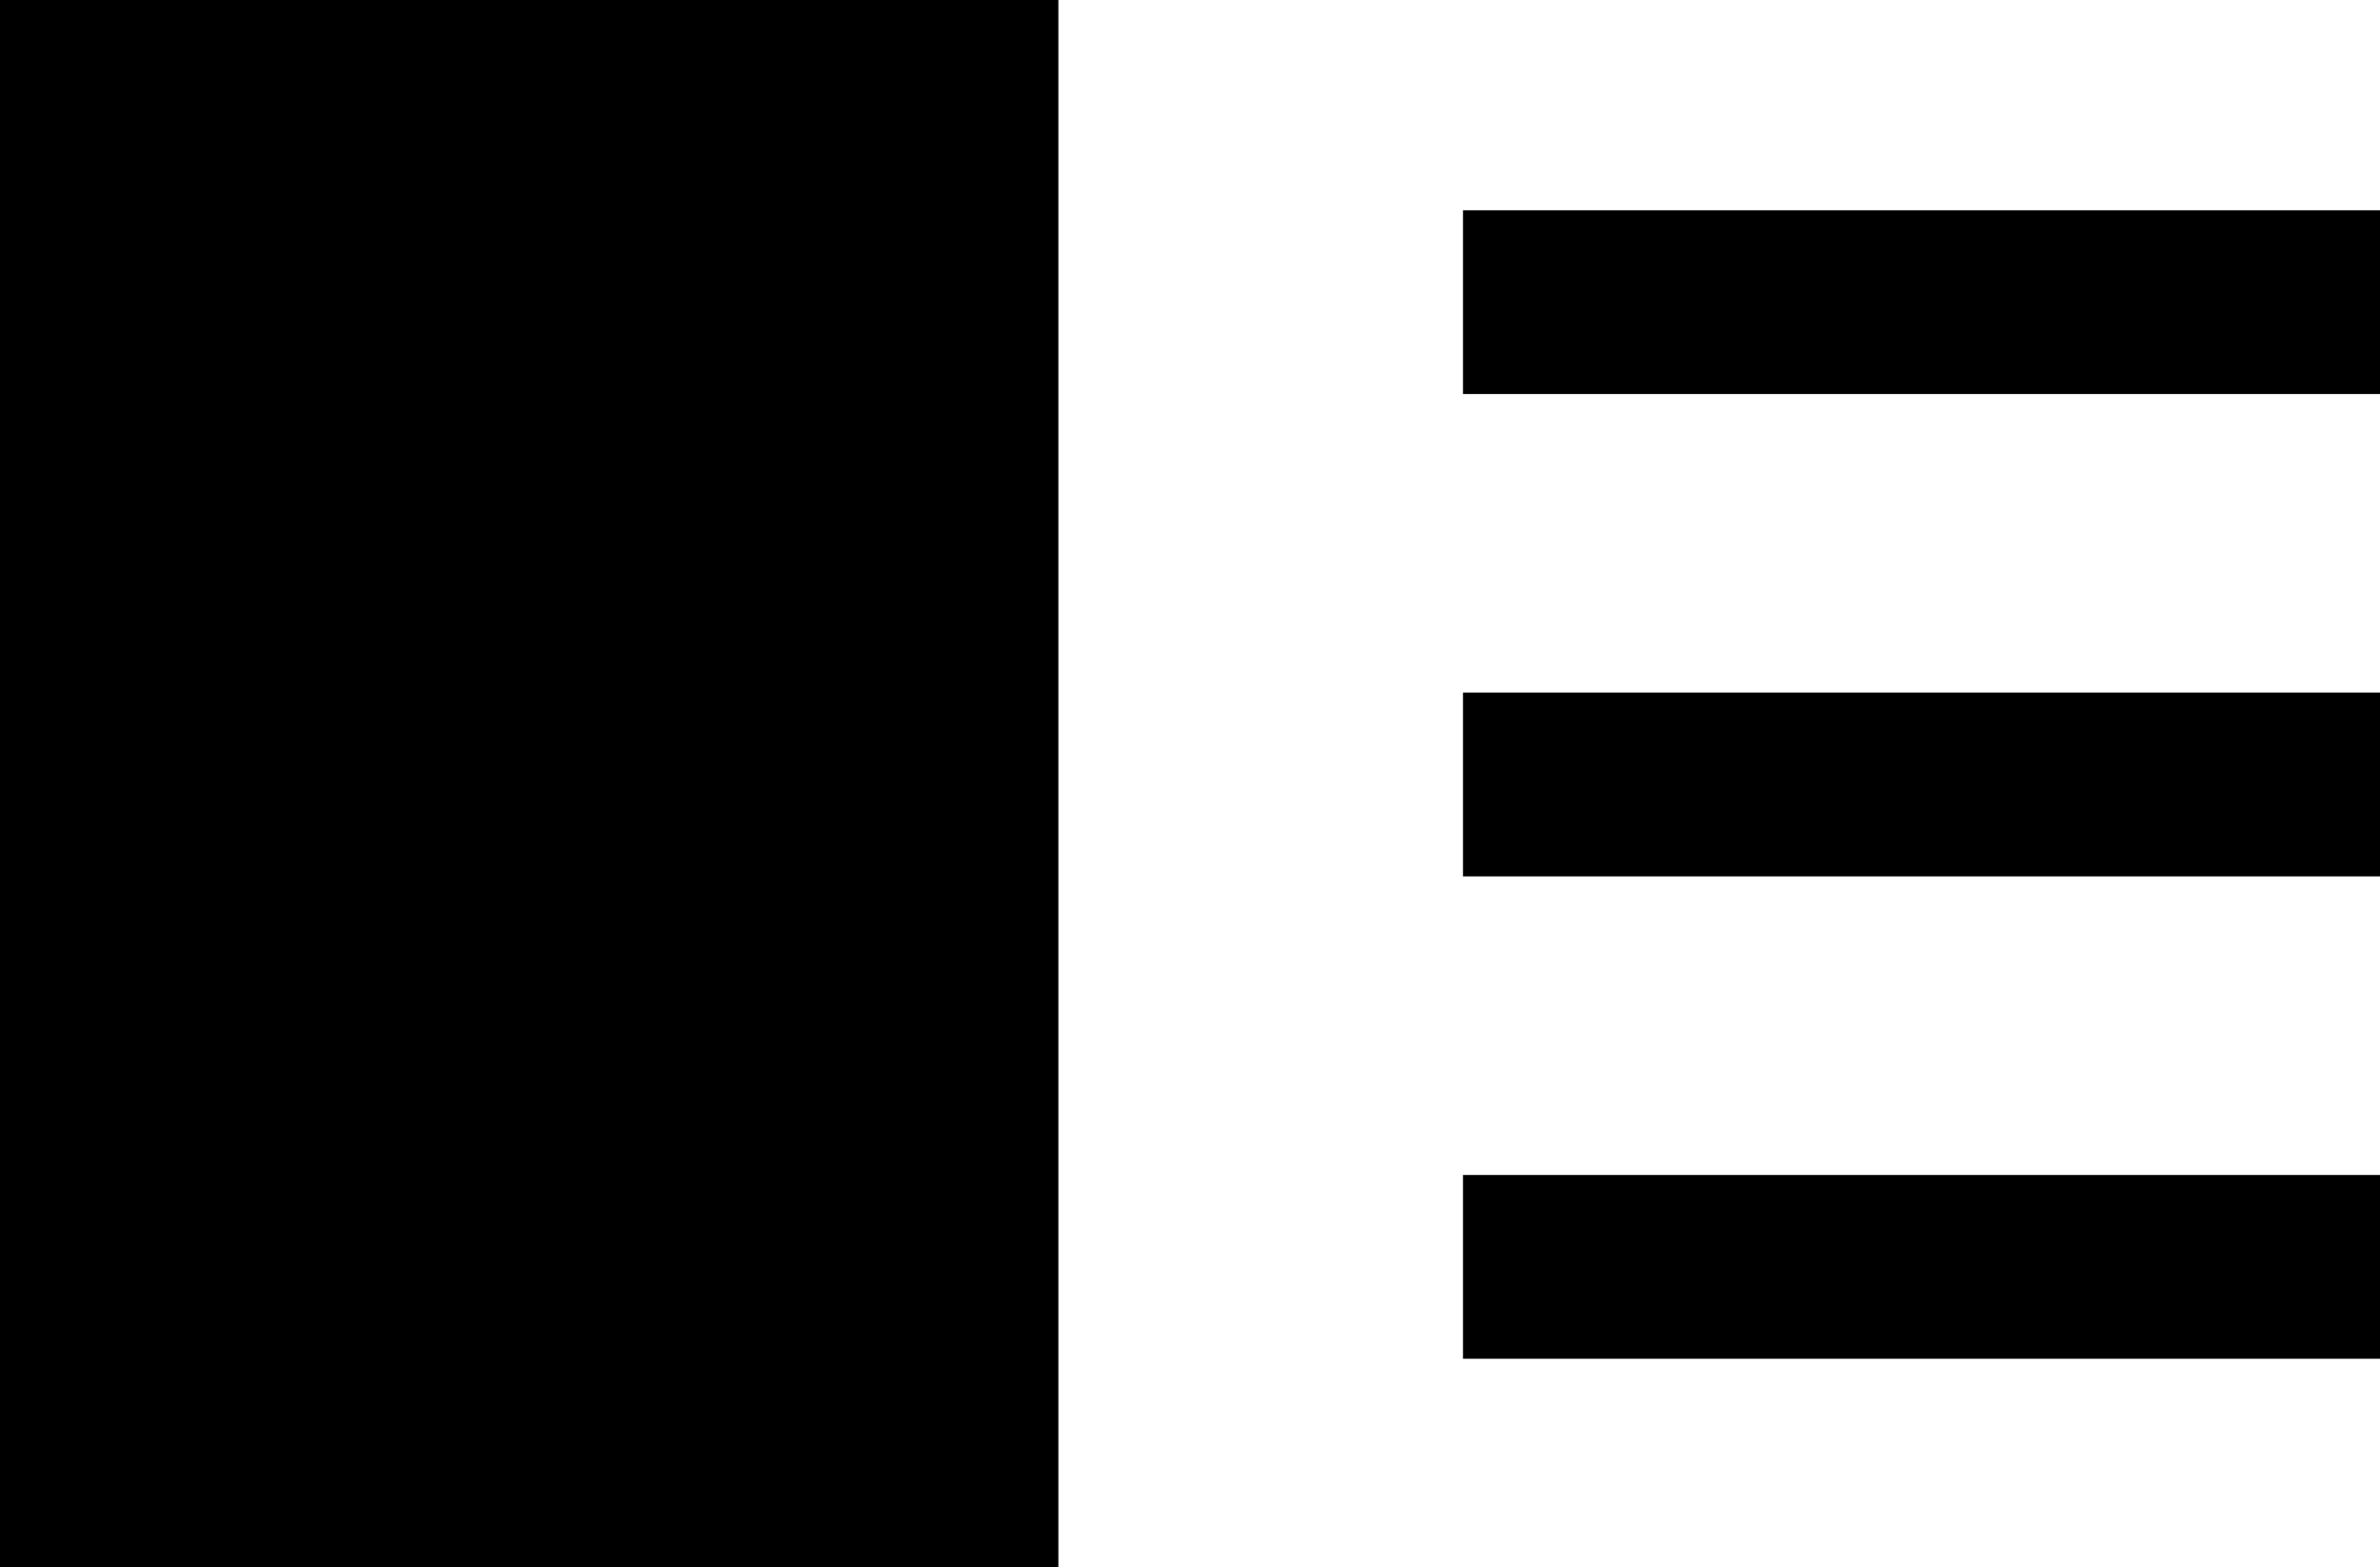 <svg id="media_en_tekst" data-name="media en tekst" xmlns="http://www.w3.org/2000/svg" viewBox="0 0 13.47 8.87">
  <rect width="5.99" height="8.87"/>
  <rect x="8.28" y="1.19" width="5.19" height="1.04"/>
  <rect x="8.28" y="3.92" width="5.19" height="1.04"/>
  <rect x="8.28" y="6.65" width="5.19" height="1.04"/>
</svg>
